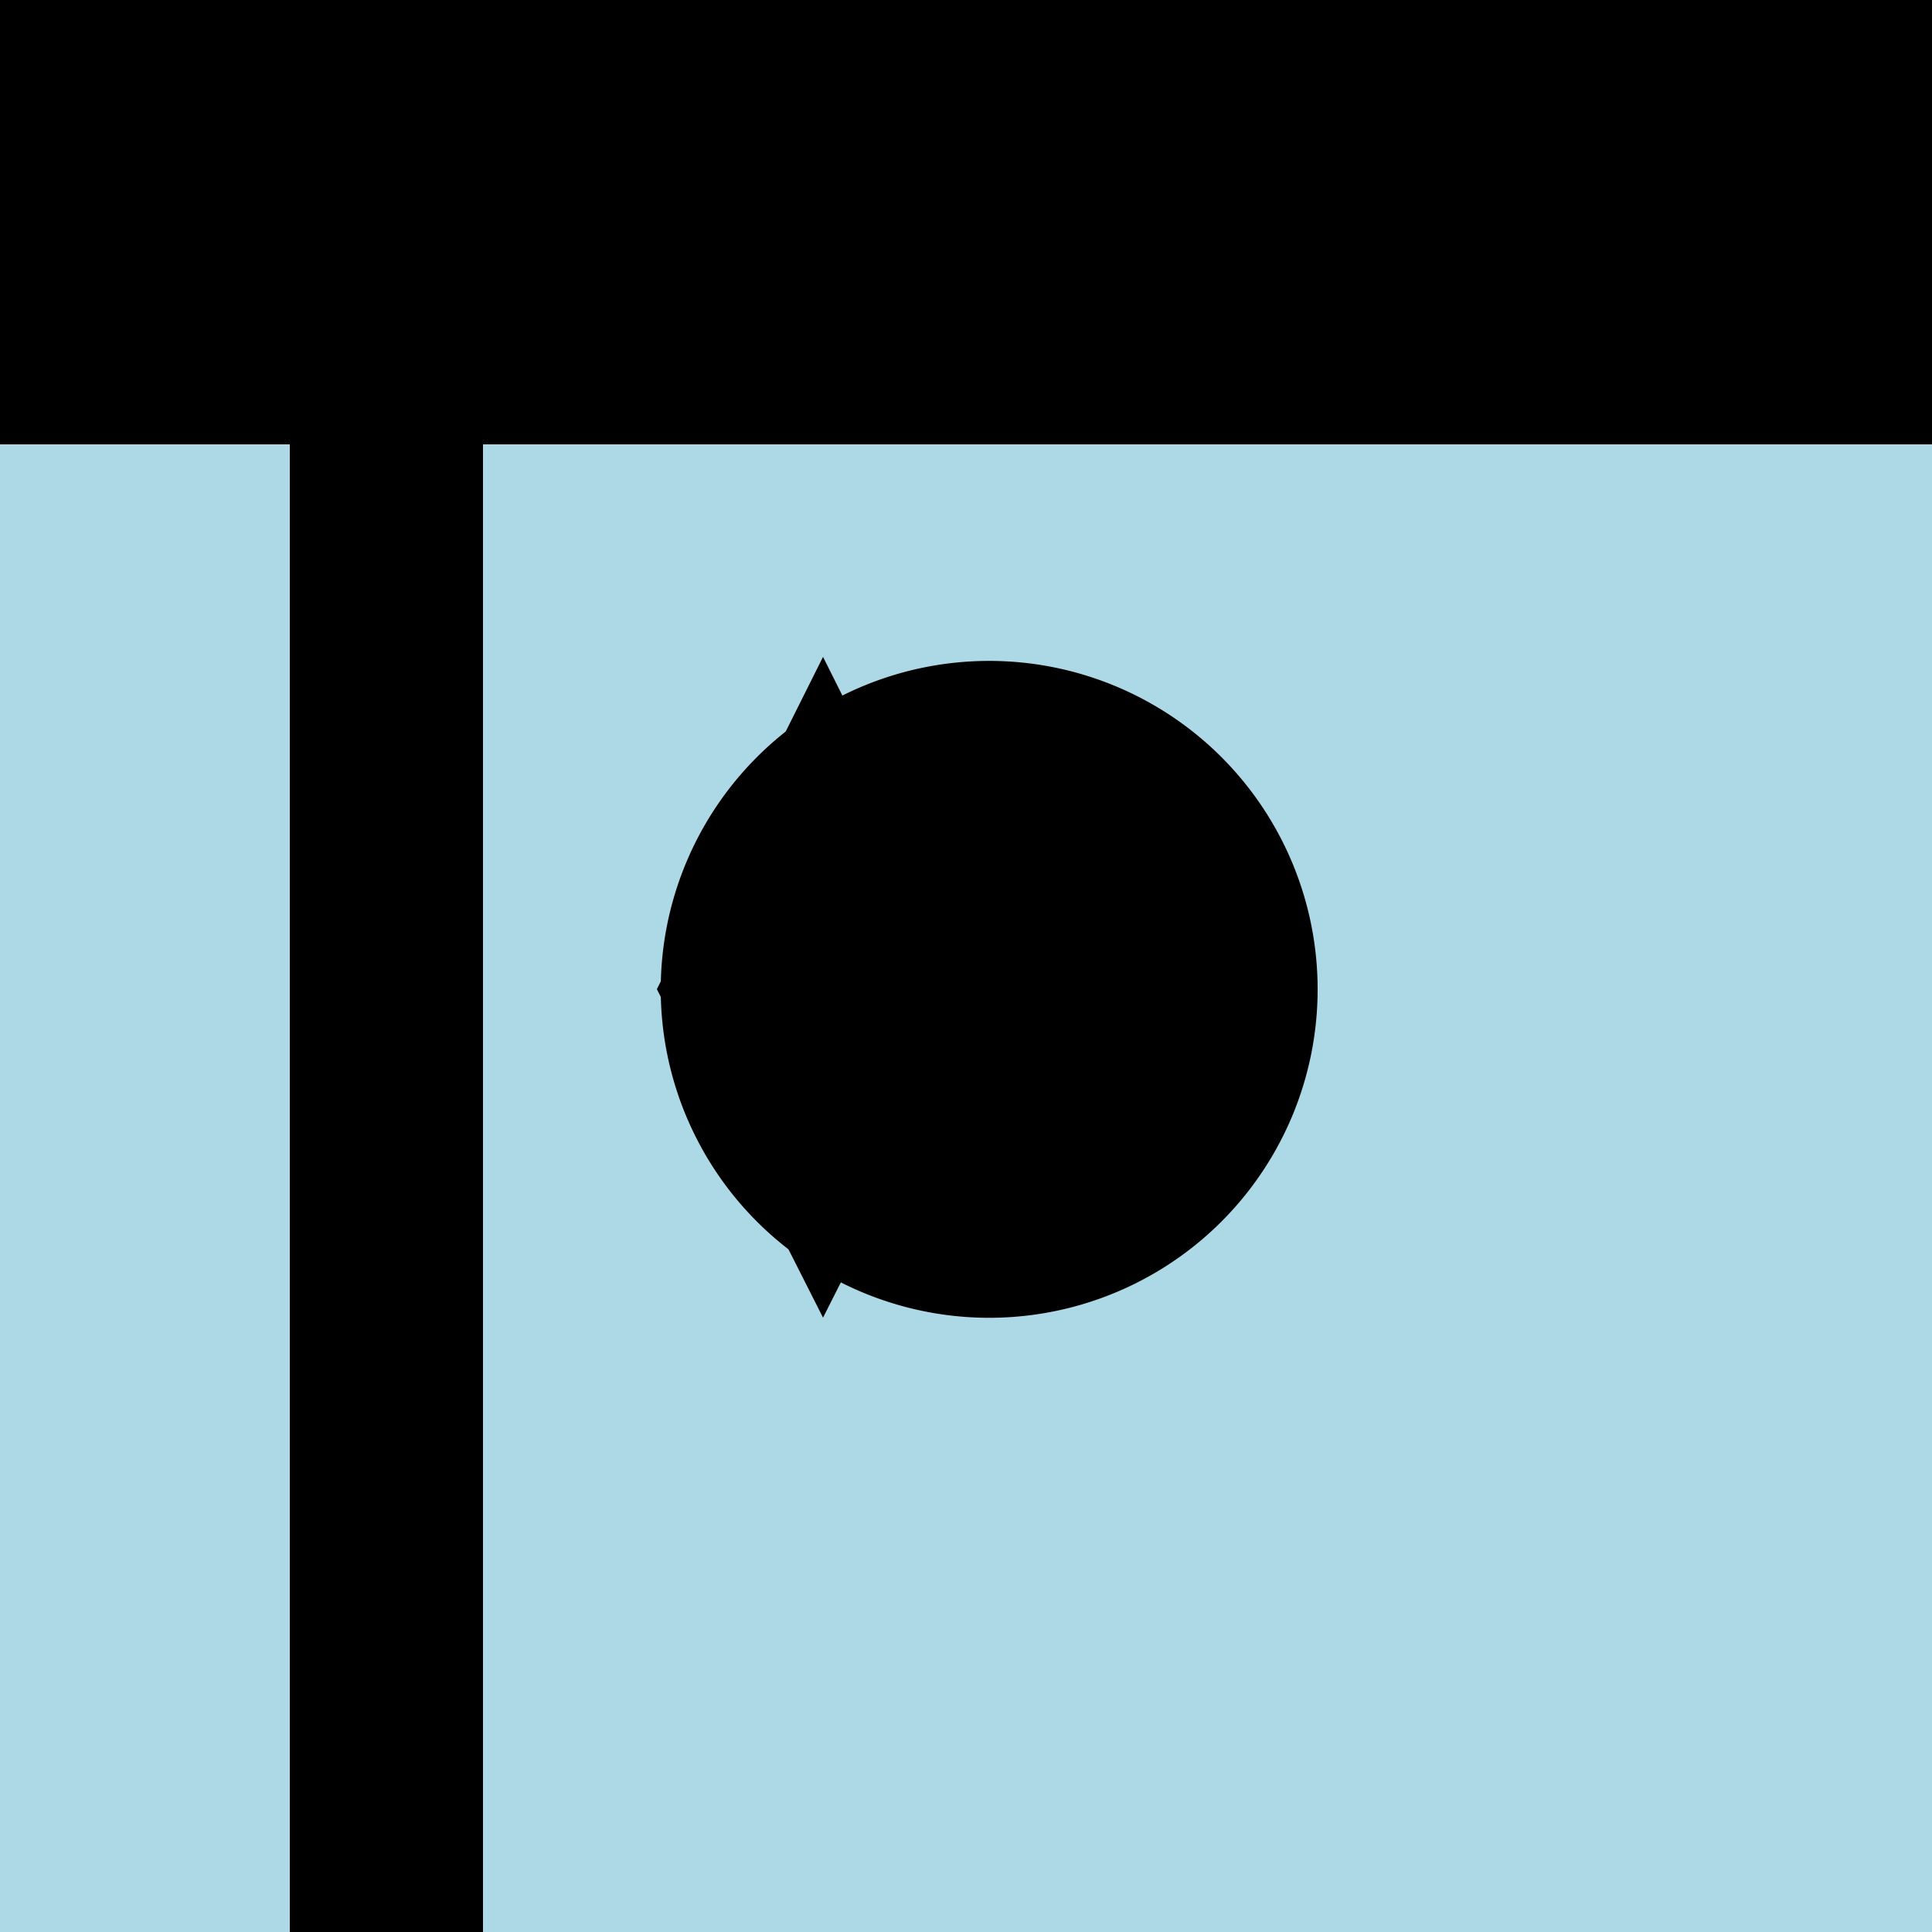 <!--

Generated by DrawGPT.
Free, open source, AI generated images in SVG, PNG, and HTML Canvas format.
https://drawgpt.ai

Created: 2023-09-26T20:51:39.079Z
Link: https://drawgpt.ai/prompt/61088/

-->
<svg xmlns="http://www.w3.org/2000/svg" xmlns:xlink="http://www.w3.org/1999/xlink" width="500" height="500"><defs/><g><rect fill="#ADD8E6" stroke="none" x="0" y="0" width="512" height="512"/><rect fill="#RED" stroke="none" x="0" y="0" width="170" height="115"/><rect fill="#WHITE" stroke="none" x="170" y="0" width="170" height="115"/><rect fill="#RED" stroke="none" x="340" y="0" width="170" height="115"/><rect fill="#RED" stroke="none" x="75" y="115" width="25" height="397"/><rect fill="#WHITE" stroke="none" x="100" y="115" width="25" height="397"/><path fill="#YELLOW" stroke="none" paint-order="stroke fill markers" d=" M 256 256 L 213 341 L 170 256 L 213 170 Z"/><path fill="#YELLOW" stroke="none" paint-order="stroke fill markers" d=" M 341 256 A 85 85 0 1 0 341 256.085"/></g></svg>